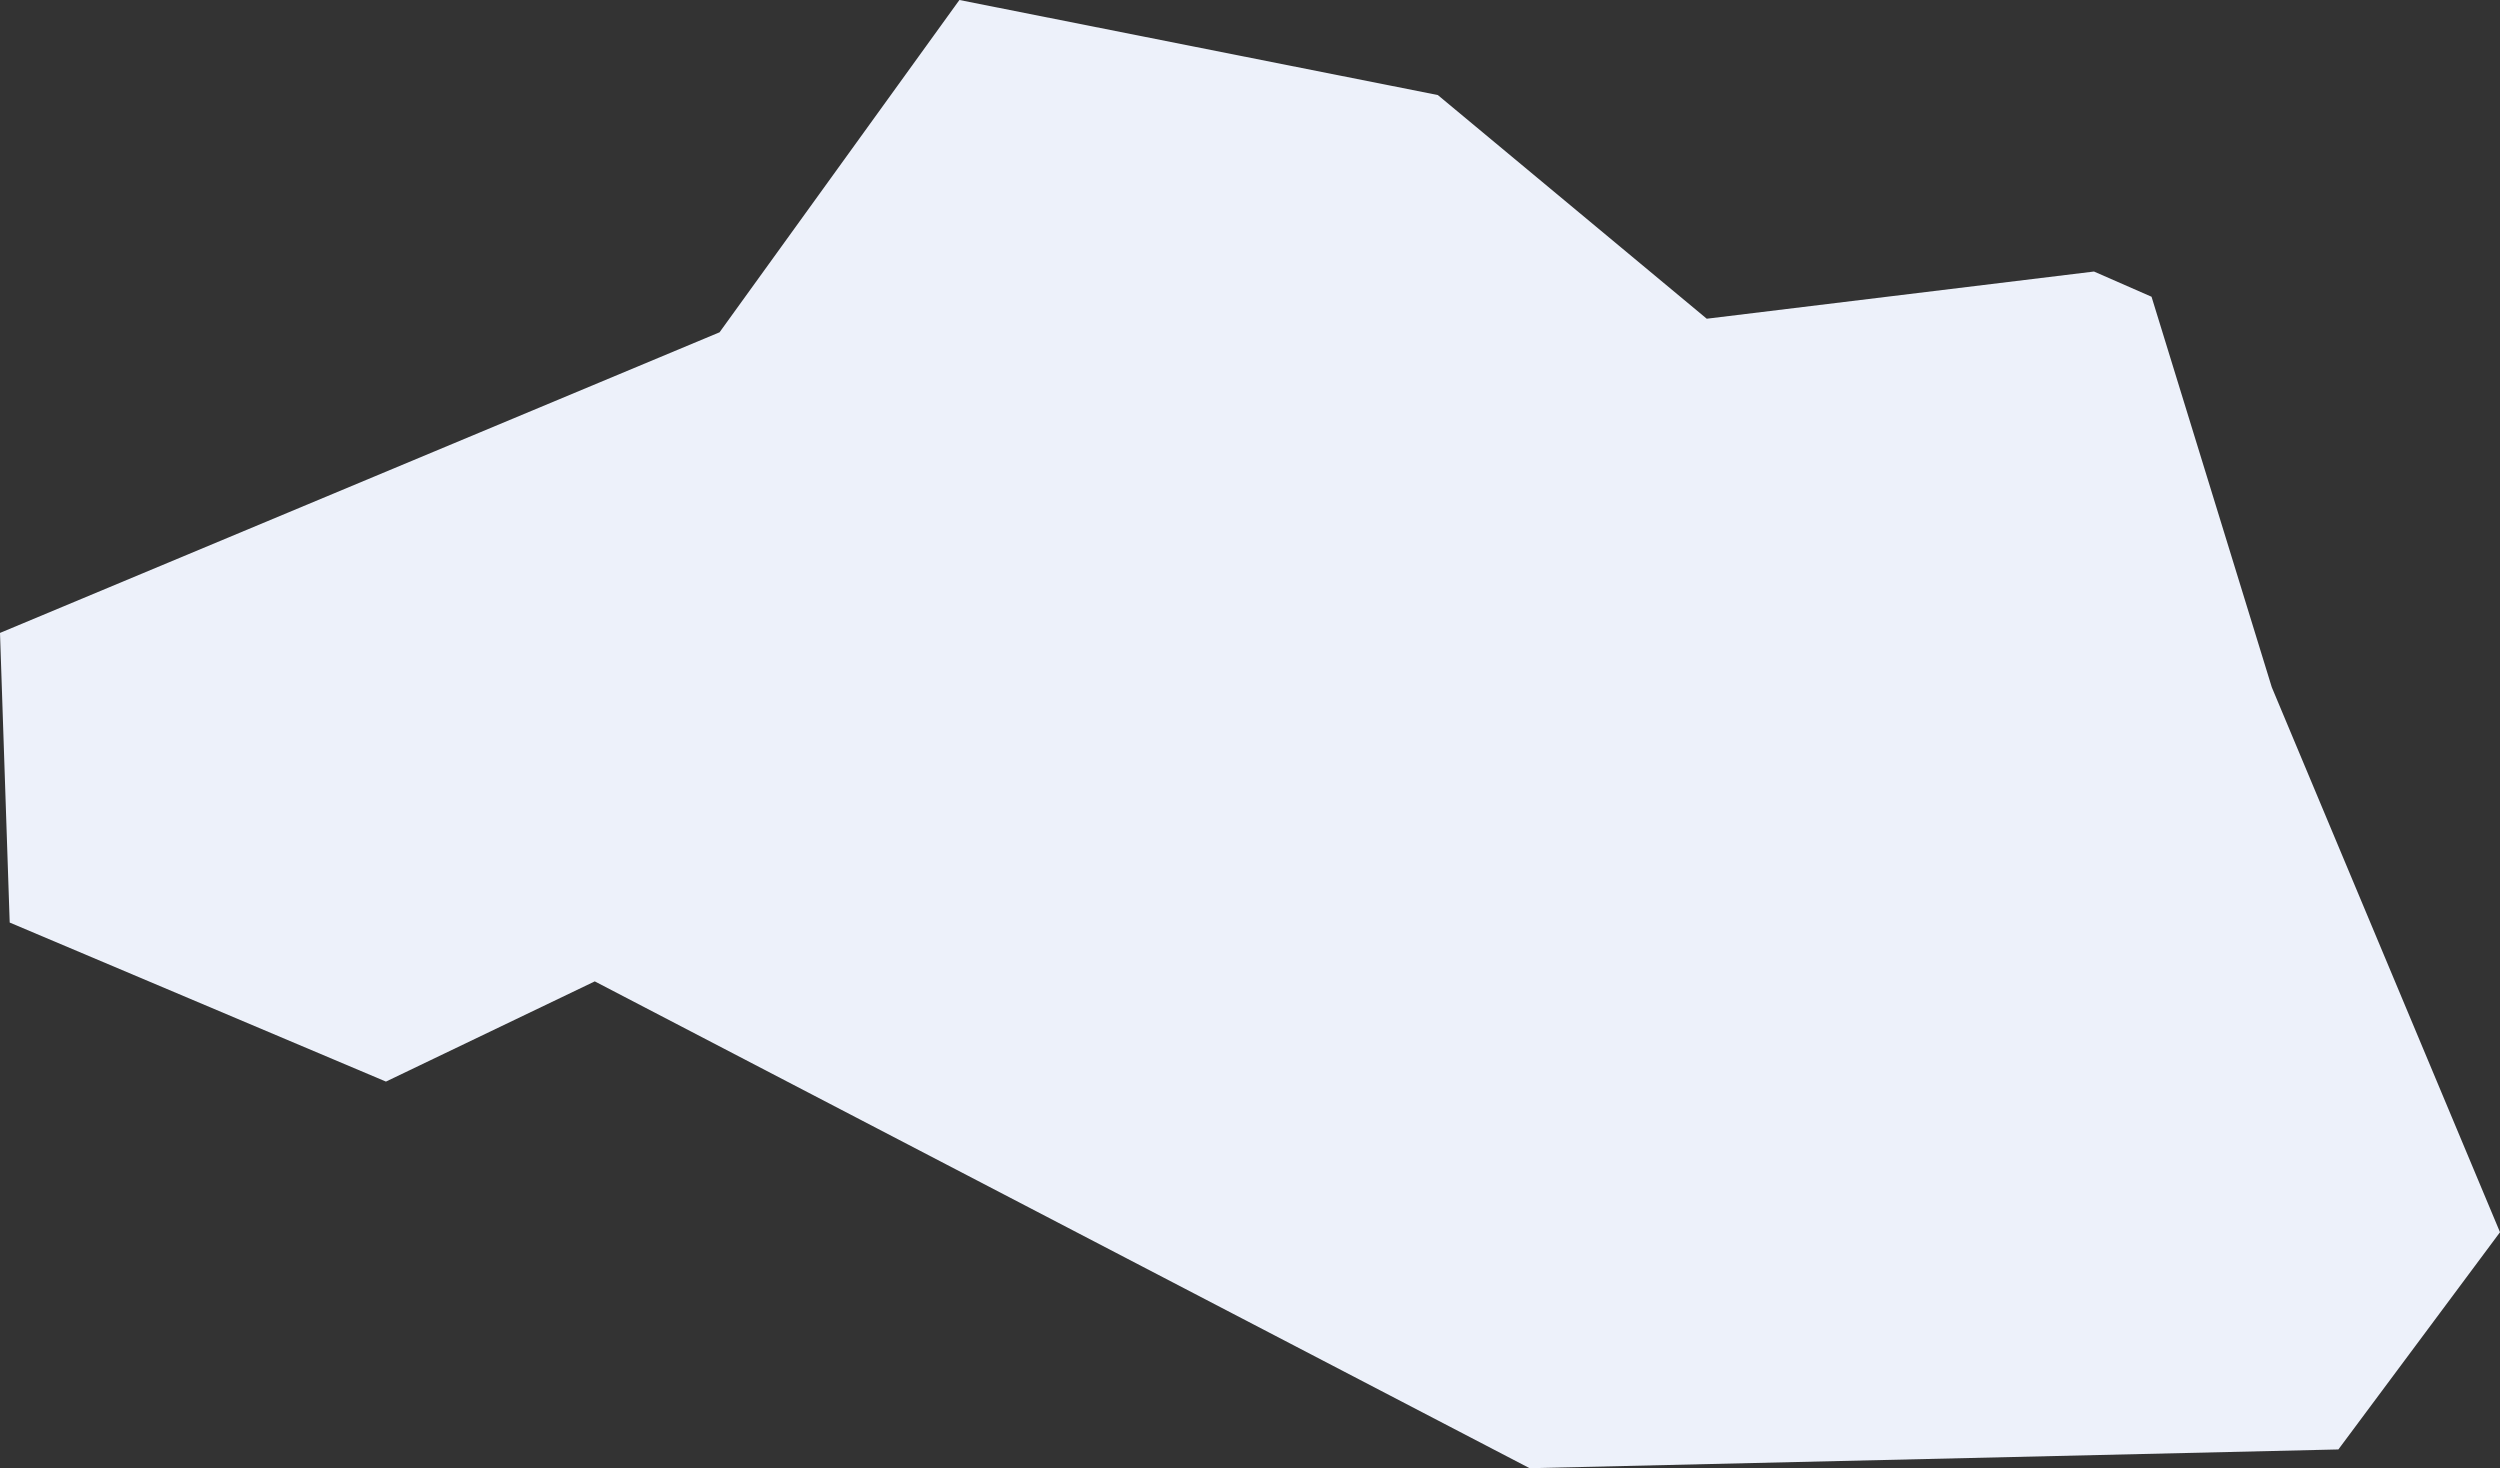 <?xml version="1.0" encoding="UTF-8"?>
<svg id="_レイヤー_2" data-name="レイヤー 2" xmlns="http://www.w3.org/2000/svg" viewBox="0 0 38.67 22.71">
  <rect x="0" y="0" width="38.67" height="22.71" fill="#333333" stroke="none"/>
  <defs>
    <style>
      .cls-1 {
        fill: #EDF1FA;
      }
    </style>
  </defs>
  <g id="_レイヤー_2-2" data-name="レイヤー 2">
    <polygon class="cls-1" points="38.67 19.06 36.17 22.42 23.66 22.71 9.2 15.18 5.97 16.73 .15 14.27 0 9.79 11.13 5.14 14.84 0 22.24 1.47 26.4 4.93 32.39 4.2 33.28 4.59 35.14 10.63 38.67 19.06"/>
  </g>
</svg>